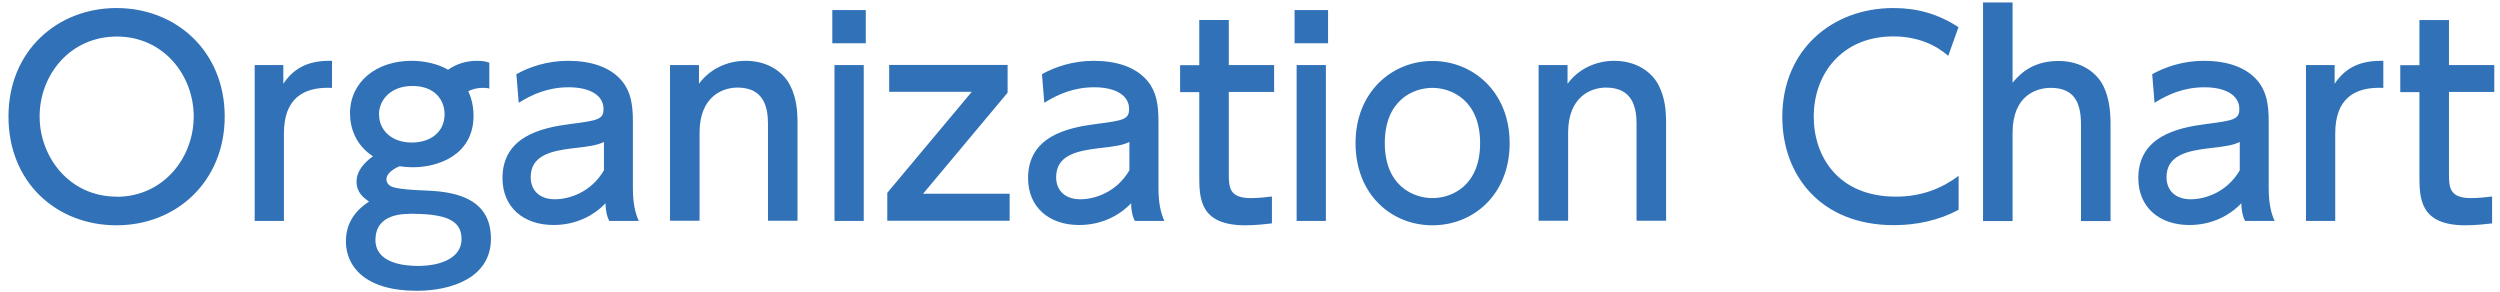<svg xmlns="http://www.w3.org/2000/svg" width="171" height="20" viewBox="0 0 171 20"><path d="M7.97.55c4.11 0 7.4 2.99 7.4 7.42s-3.29 7.44-7.4 7.44-7.4-2.94-7.39-7.45c0-4.48 3.34-7.41 7.39-7.41zm0 12.91c3.22 0 5.28-2.68 5.28-5.49s-2.05-5.47-5.26-5.47-5.28 2.64-5.28 5.46 2.07 5.49 5.26 5.49zm9.45 1.65v-10.66h1.96v1.28c.79-1.19 1.87-1.6 3.33-1.57v1.85c-2-.09-3.29.76-3.29 3.12v5.98h-2zm16.07-9.05c-.14-.04-.23-.05-.43-.05-.54 0-.85.14-1.03.23.23.5.36 1.06.36 1.67 0 2.72-2.45 3.53-4.14 3.53-.41 0-.7-.04-.92-.07-.65.27-.9.63-.9.88 0 .23.14.47.49.56.49.13 1.12.18 2.36.23 2.09.09 4.3.65 4.3 3.29s-2.65 3.56-5.08 3.56c-3.53 0-4.84-1.67-4.84-3.38 0-.94.36-1.93 1.58-2.72-.34-.25-.85-.59-.85-1.37 0-.72.5-1.28 1.12-1.73-1.19-.77-1.57-1.96-1.57-2.93 0-2.16 1.8-3.6 4.21-3.6.95 0 1.84.23 2.5.61.58-.41 1.26-.61 1.96-.61.45 0 .65.05.86.13v1.76zm-5.51 8.57c-1.03 0-2.3.32-2.3 1.78 0 1.57 1.91 1.78 2.9 1.78 1.66 0 2.99-.59 2.99-1.84 0-1.37-1.22-1.73-3.58-1.73zm-2.05-6.79c0 1.08.88 1.91 2.23 1.91s2.25-.77 2.25-1.93c0-1.01-.7-1.94-2.2-1.94s-2.29.97-2.29 1.96zm9.38-2.76c.9-.5 2.11-.92 3.55-.92 1.57 0 2.9.43 3.69 1.39.59.72.74 1.58.74 2.77v4.56c0 1.03.16 1.69.4 2.23h-2.02c-.14-.27-.25-.67-.25-1.21-.79.83-2 1.49-3.56 1.49-2.05 0-3.49-1.21-3.49-3.21 0-2.84 2.67-3.44 4.59-3.69 1.95-.25 2.32-.32 2.32-1.04 0-.94-.95-1.48-2.38-1.48s-2.5.49-3.42 1.06l-.16-1.96zm6 4.63c-.45.22-.99.31-2.11.43-1.51.18-2.9.49-2.9 1.98 0 .88.58 1.51 1.66 1.51.97 0 2.47-.47 3.35-1.98v-1.94zm4.52 5.4v-10.66h1.98v1.28c.74-1.01 1.93-1.57 3.19-1.57 1.66 0 2.67.9 3.06 1.71.43.86.49 1.73.49 2.57v6.66h-2.02v-6.64c0-1.22-.34-2.47-2.09-2.47-1.04 0-2.59.63-2.59 3.08v6.03h-2.02zm13.39-12.15h-2.29v-2.27h2.29v2.27zm-.14 12.15h-2v-10.66h2v10.66zm9.84-10.66v1.89l-5.78 6.91h5.92v1.85h-8.37v-1.91l5.78-6.91h-5.65v-1.84h8.1zm2.34.63c.9-.5 2.11-.92 3.55-.92 1.57 0 2.9.43 3.69 1.39.59.72.74 1.58.74 2.77v4.56c0 1.03.16 1.69.4 2.23h-2.02c-.14-.27-.25-.67-.25-1.21-.79.83-2 1.49-3.56 1.49-2.05 0-3.49-1.21-3.49-3.21 0-2.84 2.67-3.44 4.59-3.69 1.95-.25 2.32-.32 2.32-1.04 0-.94-.95-1.48-2.38-1.48s-2.5.49-3.42 1.06l-.16-1.96zm5.99 4.63c-.45.22-.99.31-2.11.43-1.51.18-2.9.49-2.9 1.98 0 .88.58 1.51 1.66 1.51.97 0 2.47-.47 3.35-1.98v-1.94zm4.78-8.34h2.02v3.08h3.1v1.84h-3.1v5.6c0 .95.05 1.66 1.51 1.66.5 0 1.13-.07 1.44-.11v1.84c-.41.04-1.04.13-1.82.13-3.15 0-3.15-1.87-3.15-3.44v-5.67h-1.31v-1.84h1.31v-3.09zm8.81 1.59h-2.29v-2.27h2.29v2.27zm-.15 12.15h-2v-10.66h2v10.66zm7.29-10.94c2.77 0 5.28 2.11 5.28 5.62s-2.47 5.62-5.28 5.62-5.26-2.11-5.26-5.62 2.5-5.62 5.26-5.62zm0 9.38c1.33 0 3.26-.85 3.26-3.76s-1.93-3.78-3.26-3.78-3.26.85-3.26 3.78 1.96 3.76 3.26 3.76zm7.26 1.56v-10.66h1.98v1.28c.74-1.01 1.93-1.57 3.19-1.57 1.66 0 2.67.9 3.06 1.71.43.86.49 1.73.49 2.57v6.66h-2.02v-6.64c0-1.22-.34-2.47-2.09-2.47-1.04 0-2.59.63-2.59 3.08v6.03h-2.02zm28.71-.75c-1.35.72-2.88 1.04-4.41 1.04-5 0-7.63-3.4-7.63-7.4 0-4.59 3.4-7.45 7.6-7.45 1.64 0 3.08.41 4.45 1.31l-.7 1.96c-.79-.7-2.04-1.33-3.76-1.33-3.49 0-5.44 2.54-5.44 5.49 0 2.72 1.67 5.47 5.62 5.47 1.76 0 3.13-.56 4.29-1.42v2.32zm1.69.75v-14.94h2.02v5.49c.59-.72 1.48-1.49 3.15-1.49 1.53 0 2.61.79 3.06 1.71.36.74.49 1.6.49 2.56v6.68h-2.02v-6.61c0-1.57-.52-2.5-2.07-2.5-.95 0-2.61.49-2.61 3.08v6.03h-2.02zm11.56-10.03c.9-.5 2.11-.92 3.55-.92 1.57 0 2.9.43 3.69 1.39.59.72.74 1.58.74 2.77v4.56c0 1.03.16 1.69.4 2.23h-2.02c-.14-.27-.25-.67-.25-1.21-.79.83-2 1.49-3.56 1.49-2.05 0-3.49-1.21-3.49-3.21 0-2.84 2.67-3.44 4.59-3.69 1.95-.25 2.32-.32 2.32-1.04 0-.94-.95-1.48-2.38-1.48s-2.5.49-3.42 1.06l-.16-1.96zm6 4.63c-.45.22-.99.31-2.11.43-1.51.18-2.9.49-2.9 1.98 0 .88.58 1.51 1.66 1.51.97 0 2.47-.47 3.35-1.98v-1.94zm4.53 5.4v-10.66h1.96v1.28c.79-1.19 1.87-1.6 3.33-1.57v1.85c-2-.09-3.29.76-3.29 3.12v5.98h-2zm7.76-13.74h2.02v3.08h3.1v1.84h-3.1v5.6c0 .95.05 1.66 1.51 1.66.5 0 1.13-.07 1.44-.11v1.84c-.42.04-1.04.13-1.82.13-3.15 0-3.15-1.87-3.15-3.44v-5.67h-1.31v-1.84h1.31v-3.09z" fill="#3071b7"/></svg>